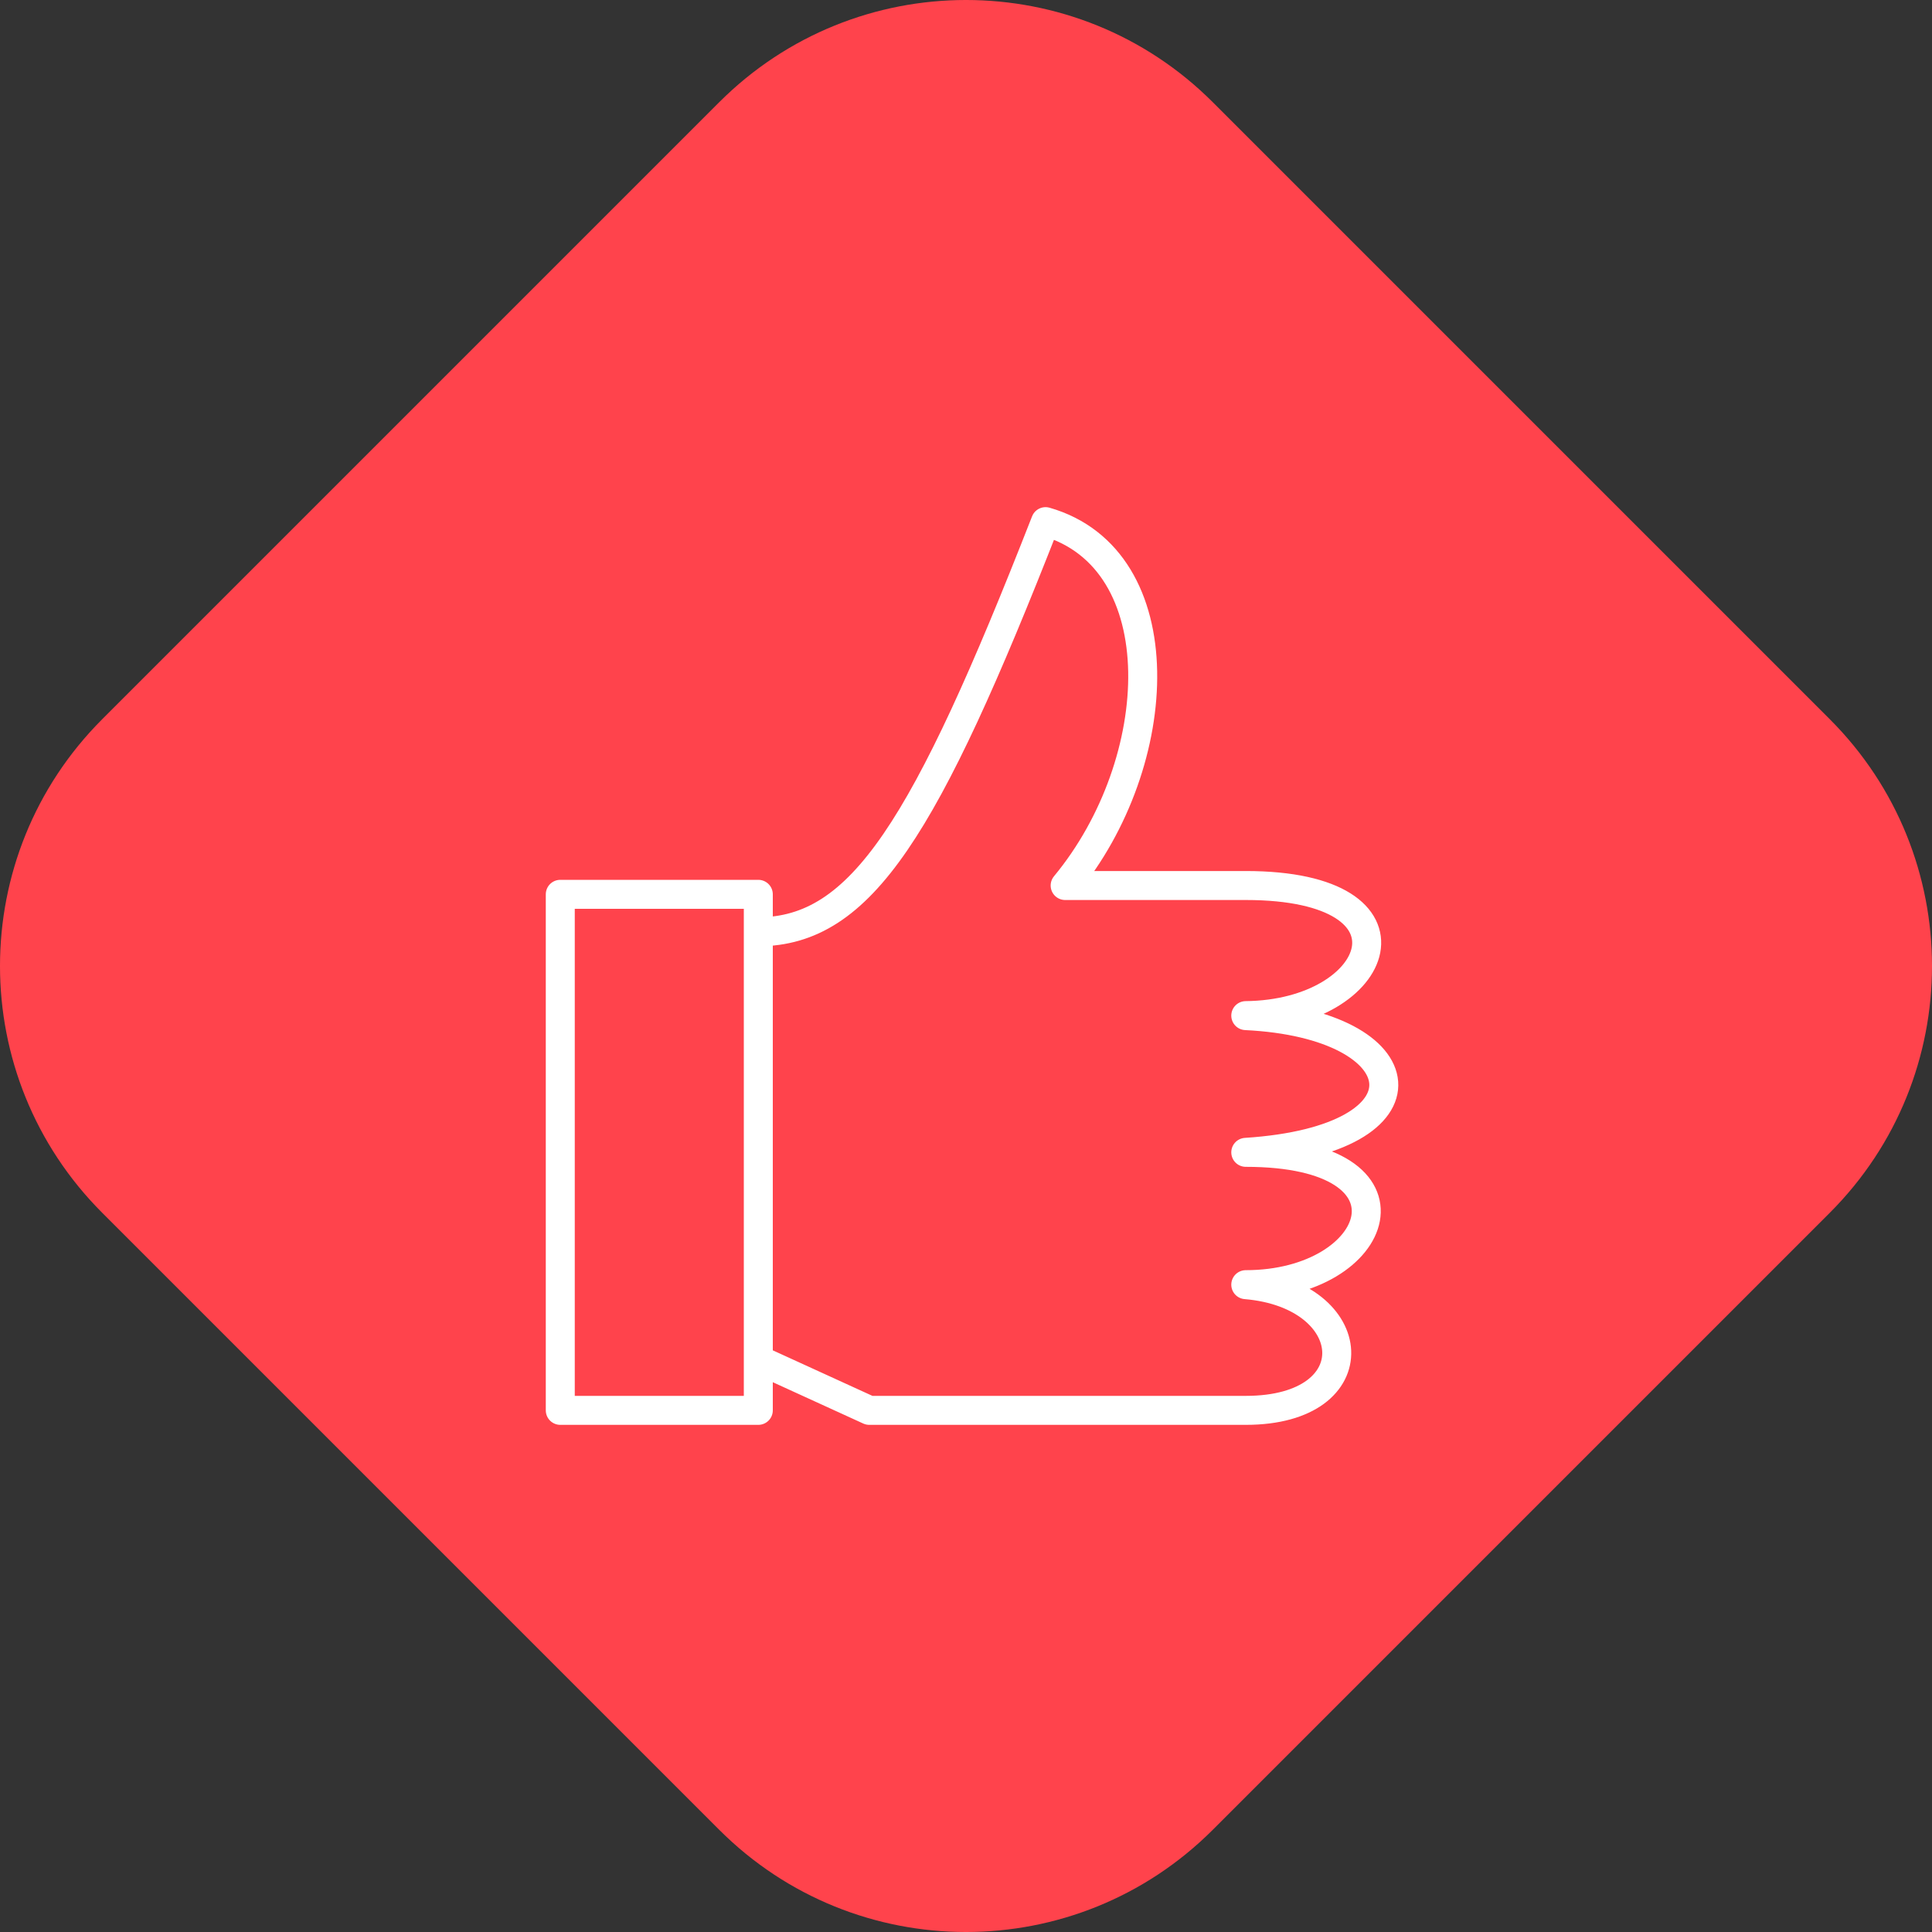 <svg width="100" height="100" viewBox="0 0 100 100" fill="none" xmlns="http://www.w3.org/2000/svg">
<rect x="0" y="0" width="100" height="100" fill="#333333" stroke="none"/>
<path d="M5.291 62.774C-1.764 55.719 -1.764 44.281 5.291 37.226L37.226 5.291C44.281 -1.764 55.719 -1.764 62.774 5.291L94.709 37.226C101.764 44.281 101.764 55.719 94.709 62.774L62.774 94.709C55.719 101.764 44.281 101.764 37.226 94.709L5.291 62.774Z" fill="#FF434C"/>
<path d="M39.25 48.231V46.29H29V73H39.25V70.375M39.25 48.231C44.586 48.201 47.877 42.947 54.118 27C60.876 28.94 60.426 39.442 55.132 45.834H64.481C74.055 45.834 71.5 52.5 64.481 52.568C73.5 53 74.5 59 64.481 59.645C74 59.645 71.5 66.494 64.481 66.494C70.5 67 71.013 73 64.481 73H44.994L39.25 70.375M39.25 48.231V70.375" stroke="white" stroke-width="1.5" stroke-linecap="round" stroke-linejoin="round"/>
</svg>
